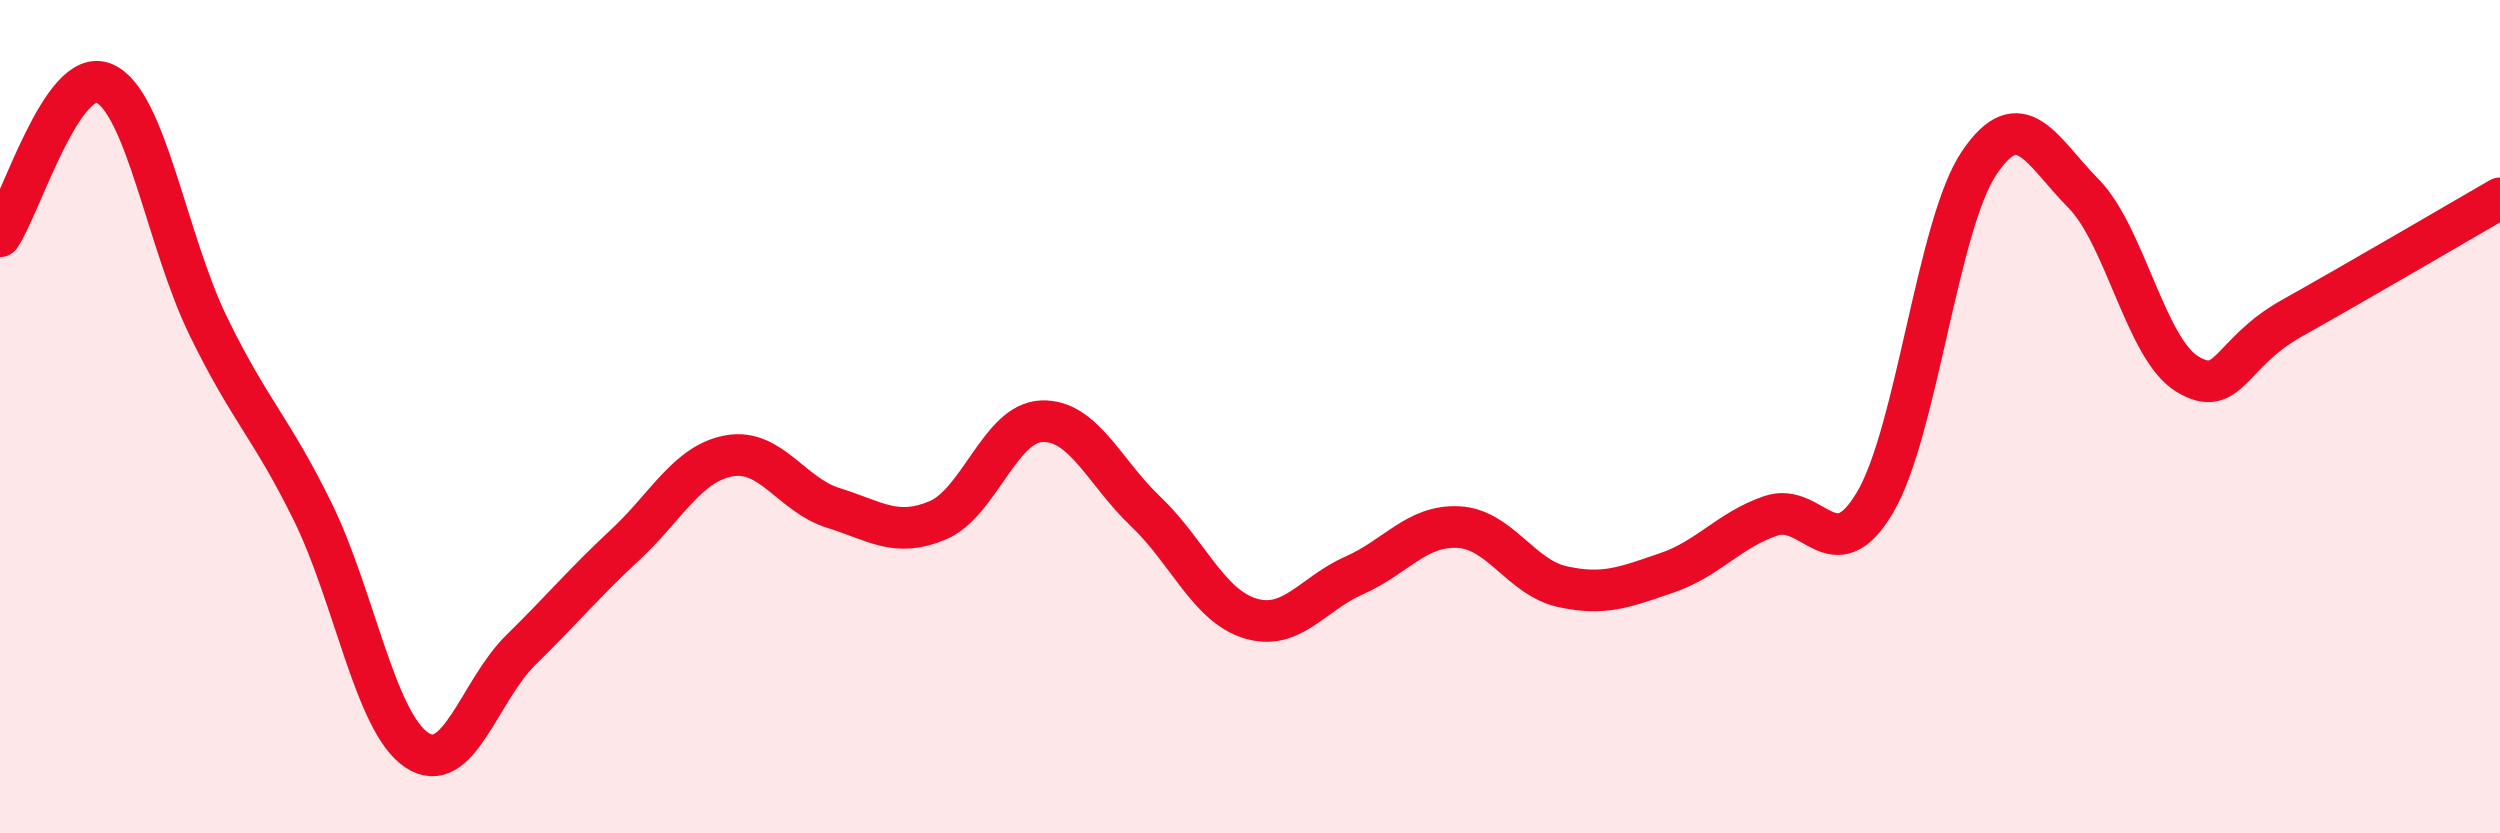 
    <svg width="60" height="20" viewBox="0 0 60 20" xmlns="http://www.w3.org/2000/svg">
      <path
        d="M 0,5.67 C 0.5,4.94 1.5,1.57 2.5,2 C 3.5,2.43 4,5.78 5,7.83 C 6,9.88 6.5,10.24 7.5,12.27 C 8.5,14.3 9,17.33 10,18 C 11,18.67 11.5,16.58 12.5,15.6 C 13.5,14.62 14,14.01 15,13.08 C 16,12.15 16.5,11.12 17.5,10.94 C 18.5,10.76 19,11.88 20,12.19 C 21,12.5 21.5,12.91 22.5,12.49 C 23.5,12.07 24,10.15 25,10.11 C 26,10.07 26.5,11.33 27.5,12.28 C 28.5,13.23 29,14.53 30,14.84 C 31,15.15 31.5,14.25 32.5,13.81 C 33.5,13.37 34,12.6 35,12.65 C 36,12.7 36.5,13.86 37.5,14.08 C 38.5,14.3 39,14.09 40,13.75 C 41,13.41 41.5,12.72 42.5,12.38 C 43.5,12.04 44,13.75 45,12.06 C 46,10.37 46.5,5.39 47.5,3.91 C 48.5,2.43 49,3.63 50,4.64 C 51,5.65 51.5,8.38 52.5,8.98 C 53.5,9.58 53.5,8.48 55,7.64 C 56.5,6.8 59,5.34 60,4.76L60 20L0 20Z"
        fill="#EB0A25"
        opacity="0.1"
        stroke-linecap="round"
        stroke-linejoin="round"
      />
      <path
        d="M 0,5.67 C 0.5,4.94 1.5,1.57 2.5,2 C 3.5,2.43 4,5.78 5,7.83 C 6,9.88 6.5,10.24 7.5,12.27 C 8.5,14.3 9,17.33 10,18 C 11,18.67 11.5,16.58 12.5,15.6 C 13.5,14.62 14,14.01 15,13.08 C 16,12.15 16.5,11.12 17.5,10.94 C 18.5,10.76 19,11.88 20,12.19 C 21,12.5 21.5,12.91 22.5,12.49 C 23.5,12.07 24,10.15 25,10.11 C 26,10.07 26.5,11.33 27.5,12.28 C 28.5,13.23 29,14.53 30,14.84 C 31,15.15 31.5,14.25 32.5,13.81 C 33.5,13.37 34,12.6 35,12.65 C 36,12.7 36.5,13.86 37.5,14.08 C 38.5,14.3 39,14.09 40,13.75 C 41,13.41 41.5,12.72 42.5,12.38 C 43.5,12.04 44,13.75 45,12.06 C 46,10.37 46.5,5.39 47.5,3.91 C 48.5,2.43 49,3.63 50,4.64 C 51,5.65 51.5,8.38 52.5,8.98 C 53.5,9.58 53.5,8.48 55,7.64 C 56.5,6.8 59,5.34 60,4.76"
        stroke="#EB0A25"
        stroke-width="1"
        fill="none"
        stroke-linecap="round"
        stroke-linejoin="round"
      />
    </svg>
  